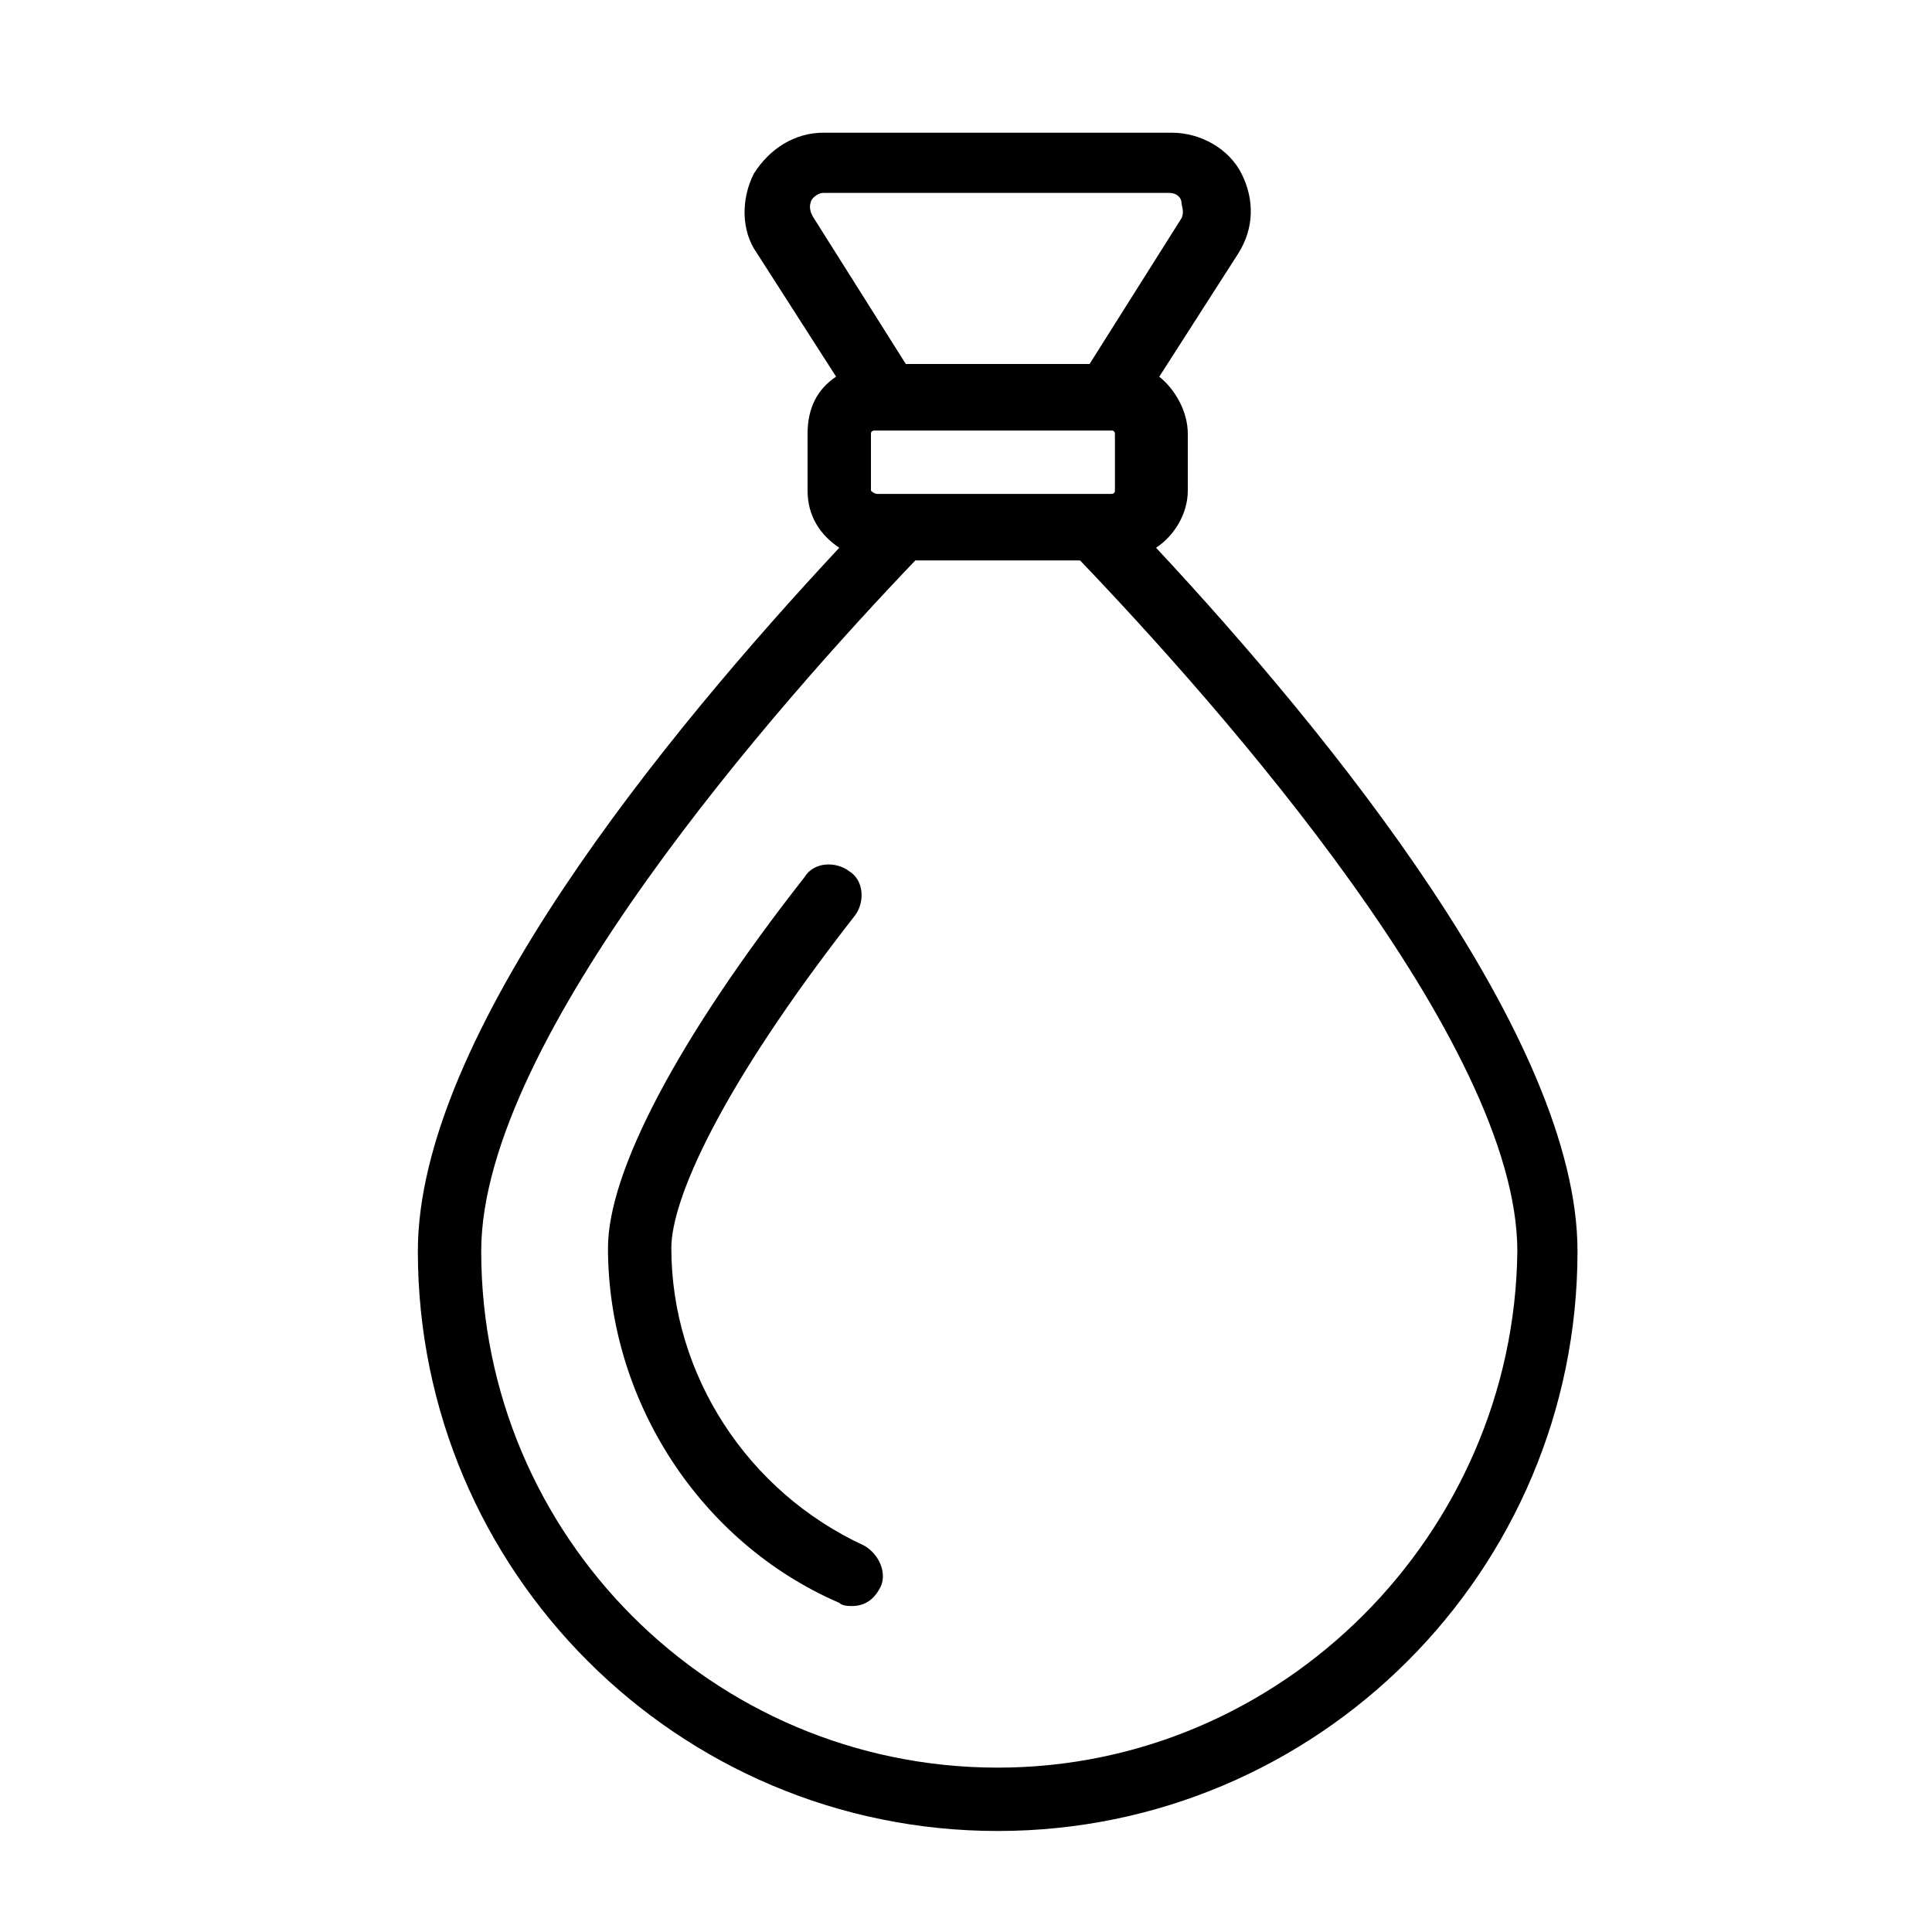 <?xml version="1.0" encoding="UTF-8"?>
<!-- Uploaded to: SVG Repo, www.svgrepo.com, Generator: SVG Repo Mixer Tools -->
<svg fill="#000000" width="800px" height="800px" version="1.1" viewBox="144 144 512 512" xmlns="http://www.w3.org/2000/svg">
 <g>
  <path d="m373.13 553.66c-31.066-14.273-51.219-45.344-51.219-78.93 0-12.594 12.594-41.984 48.703-88.168 2.519-3.359 2.519-9.238-1.68-11.754-3.359-2.519-9.238-2.519-11.754 1.68-33.586 42.824-52.059 78.09-52.059 98.242 0 40.305 24.352 78.09 61.297 94.043 0.84 0.84 2.519 0.84 3.359 0.84 3.359 0 5.879-1.68 7.559-5.039 1.672-3.356-0.008-8.395-4.207-10.914z"/>
  <path d="m458.78 274.05v-15.113c0-5.879-3.359-11.754-7.559-15.113l20.992-32.746c4.199-6.719 4.199-14.273 0.84-20.992s-10.914-10.914-18.473-10.914l-92.367-0.008c-7.559 0-14.273 4.199-18.473 10.914-3.359 6.719-3.359 15.113 0.84 20.992l20.992 32.746c-5.039 3.359-7.559 8.398-7.559 15.113l0.004 15.121c0 6.719 3.359 11.754 8.398 15.113-46.184 49.543-111.68 129.31-111.68 186.41 0 84.809 68.855 153.66 153.66 153.66 84.809 0 153.66-68.855 153.66-153.66 0-56.258-65.496-136.87-111.68-186.41 5.043-3.359 8.402-9.234 8.402-15.113zm-25.191 0.84h-57.102c-0.836 0-1.676-0.84-1.676-0.84v-15.113c0-0.84 0.84-0.84 0.84-0.84h62.977c0.84 0 0.84 0.84 0.84 0.84v15.113c0 0.84-0.84 0.84-0.84 0.84zm-74.73-77.25c0-0.84 1.68-2.519 3.359-2.519h91.527c2.519 0 3.359 1.68 3.359 2.519 0 0.84 0.84 2.519 0 4.199l-24.355 38.621h-48.703l-24.352-38.625c-1.676-2.519-0.836-4.195-0.836-4.195zm49.539 414.8c-75.57 0-136.87-61.297-136.87-136.87 0-56.258 78.93-145.27 115.04-183.05h43.664c36.945 38.625 115.88 127.63 115.88 183.05-0.84 74.73-62.137 136.87-137.71 136.87z"/>
 </g>
</svg>